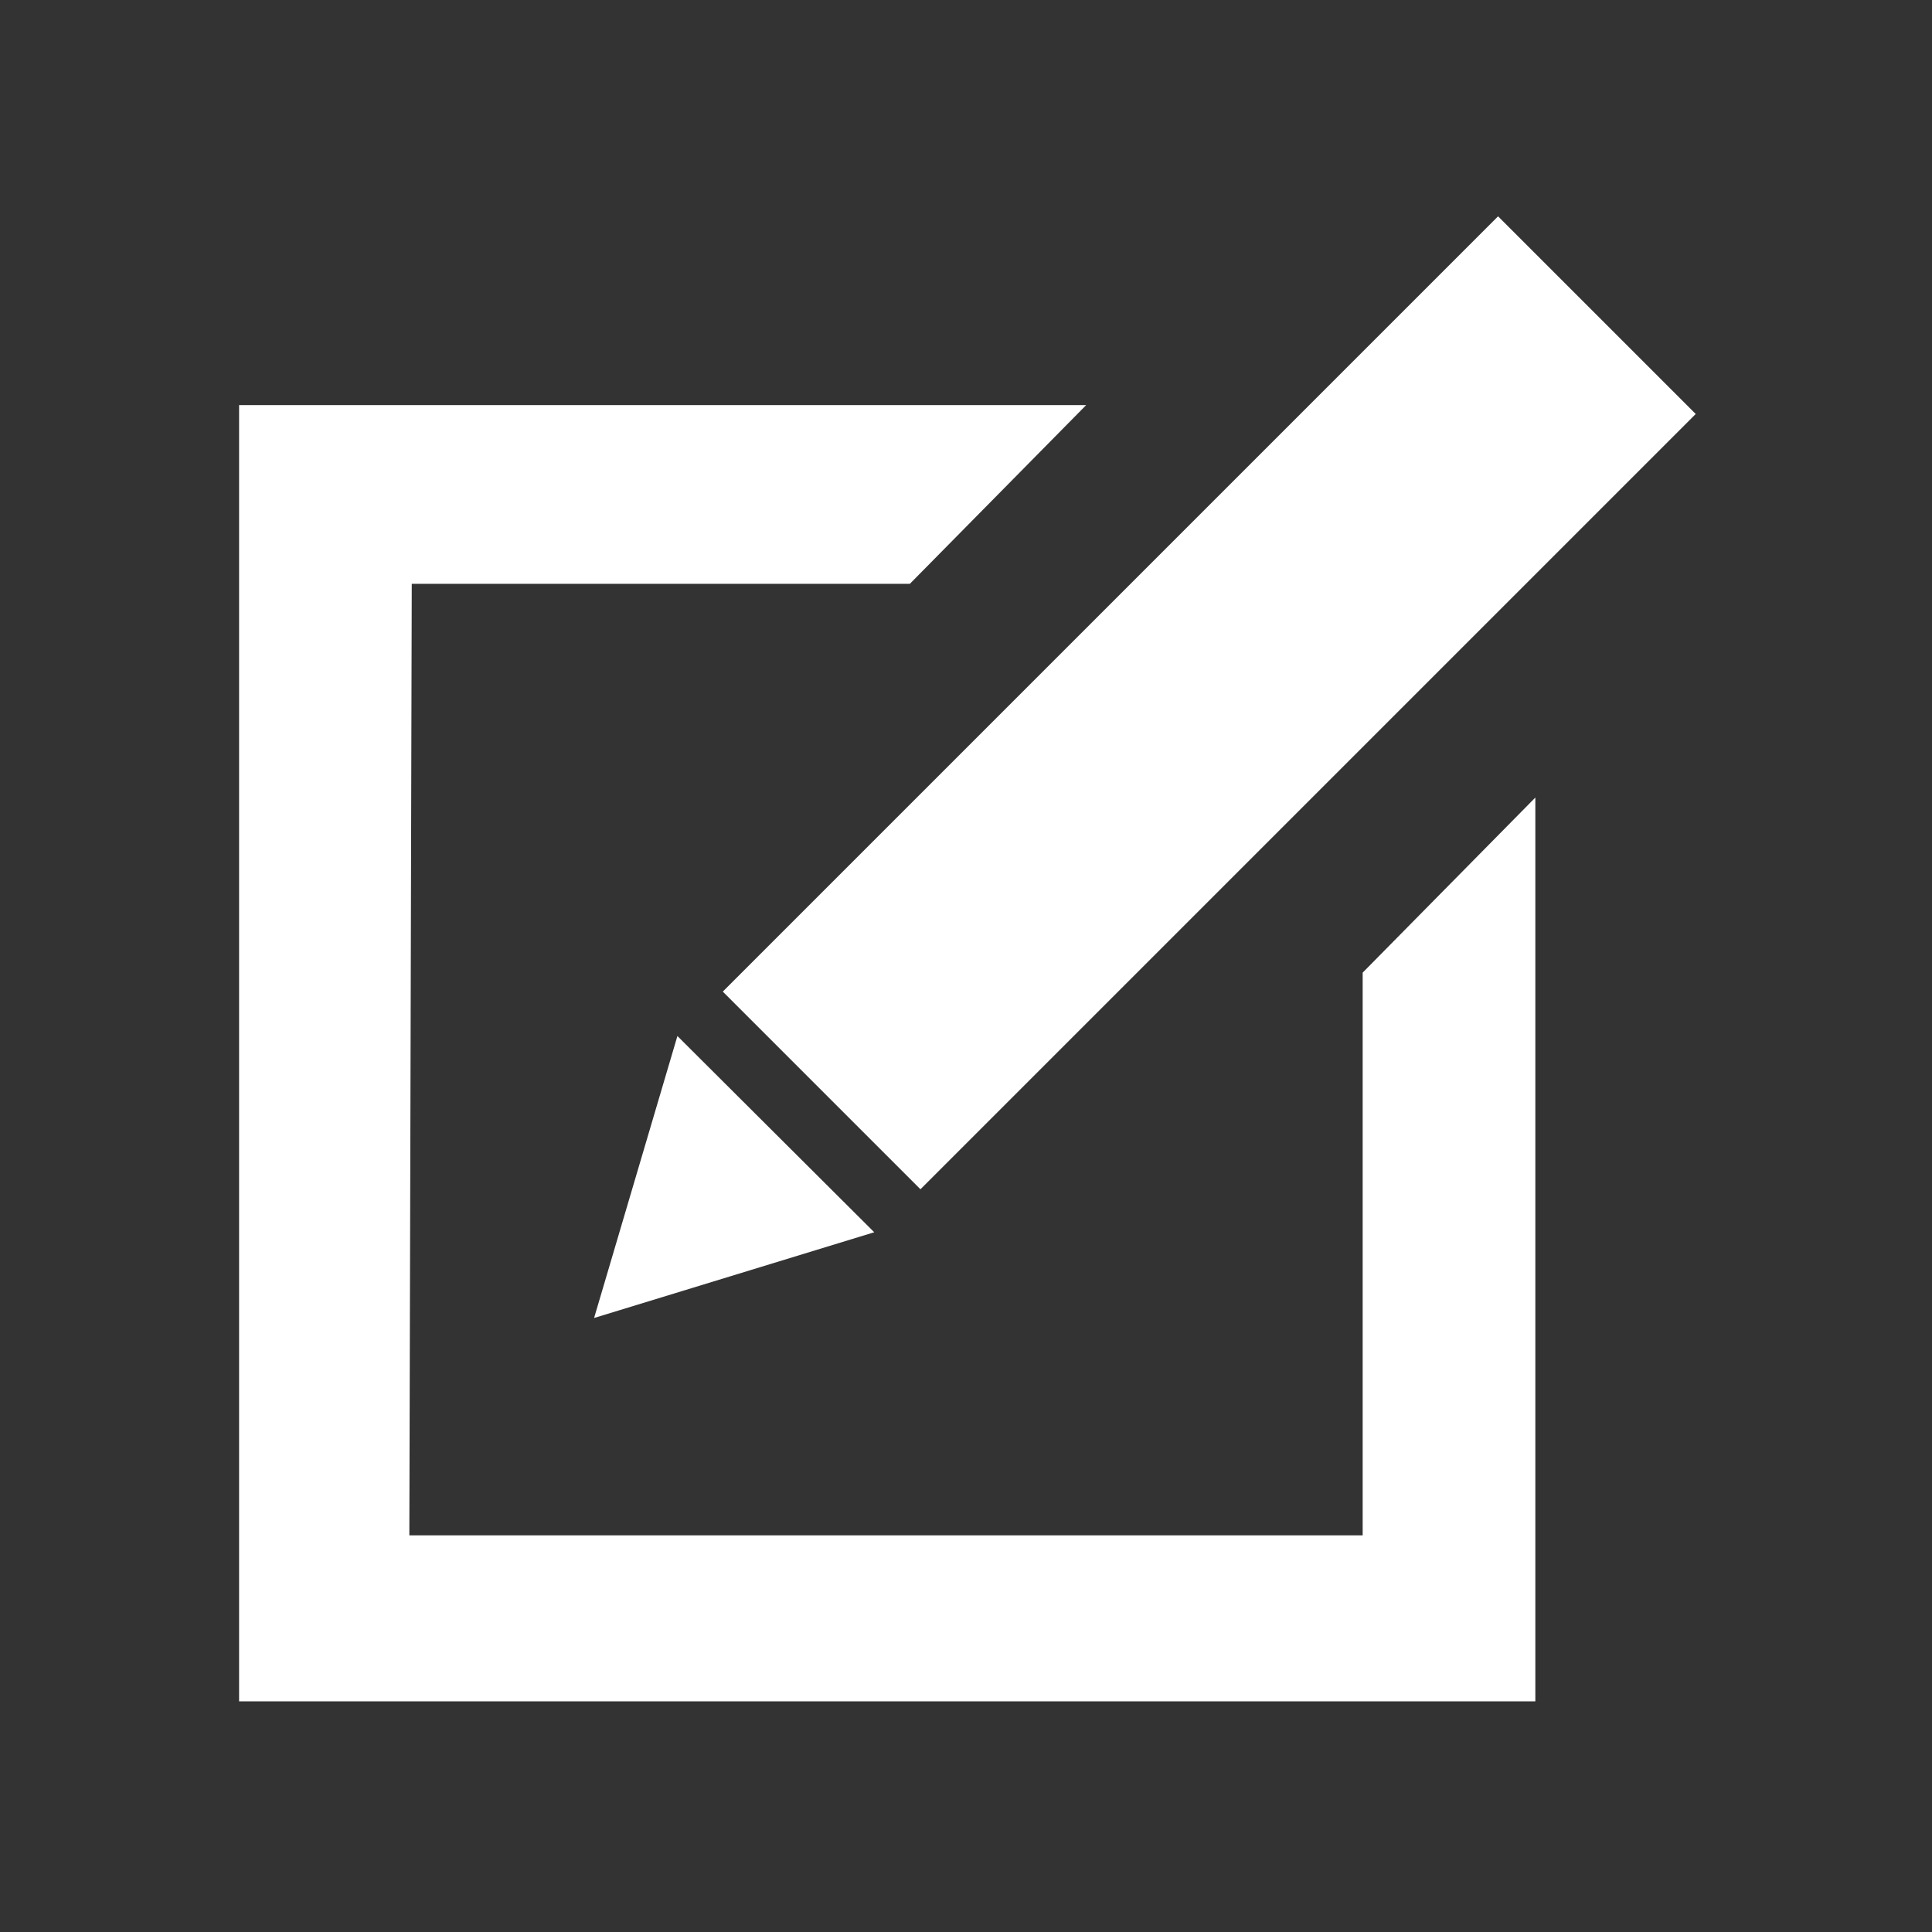 <svg id="Layer_1" data-name="Layer 1" xmlns="http://www.w3.org/2000/svg" viewBox="0 0 32 32"><rect x="0" y="0" width="32" height="32" fill="#333333" stroke="none"/><defs><style>.cls-1{fill:#fff;}</style></defs><title>SJ-Unemployment-Icons</title><rect class="cls-1" x="17.71" y="2.56" width="4.63" height="18.16" transform="translate(14.1 -10.75) rotate(45)"/><polygon class="cls-1" points="14.48 20.41 9.84 21.83 11.22 17.16 14.48 20.41"/><polygon class="cls-1" points="3.96 28.18 25.43 28.18 25.43 13.21 22.57 16.11 22.57 25.43 6.78 25.43 6.82 9.67 15.07 9.67 17.99 6.71 3.96 6.71 3.96 28.18"/></svg>